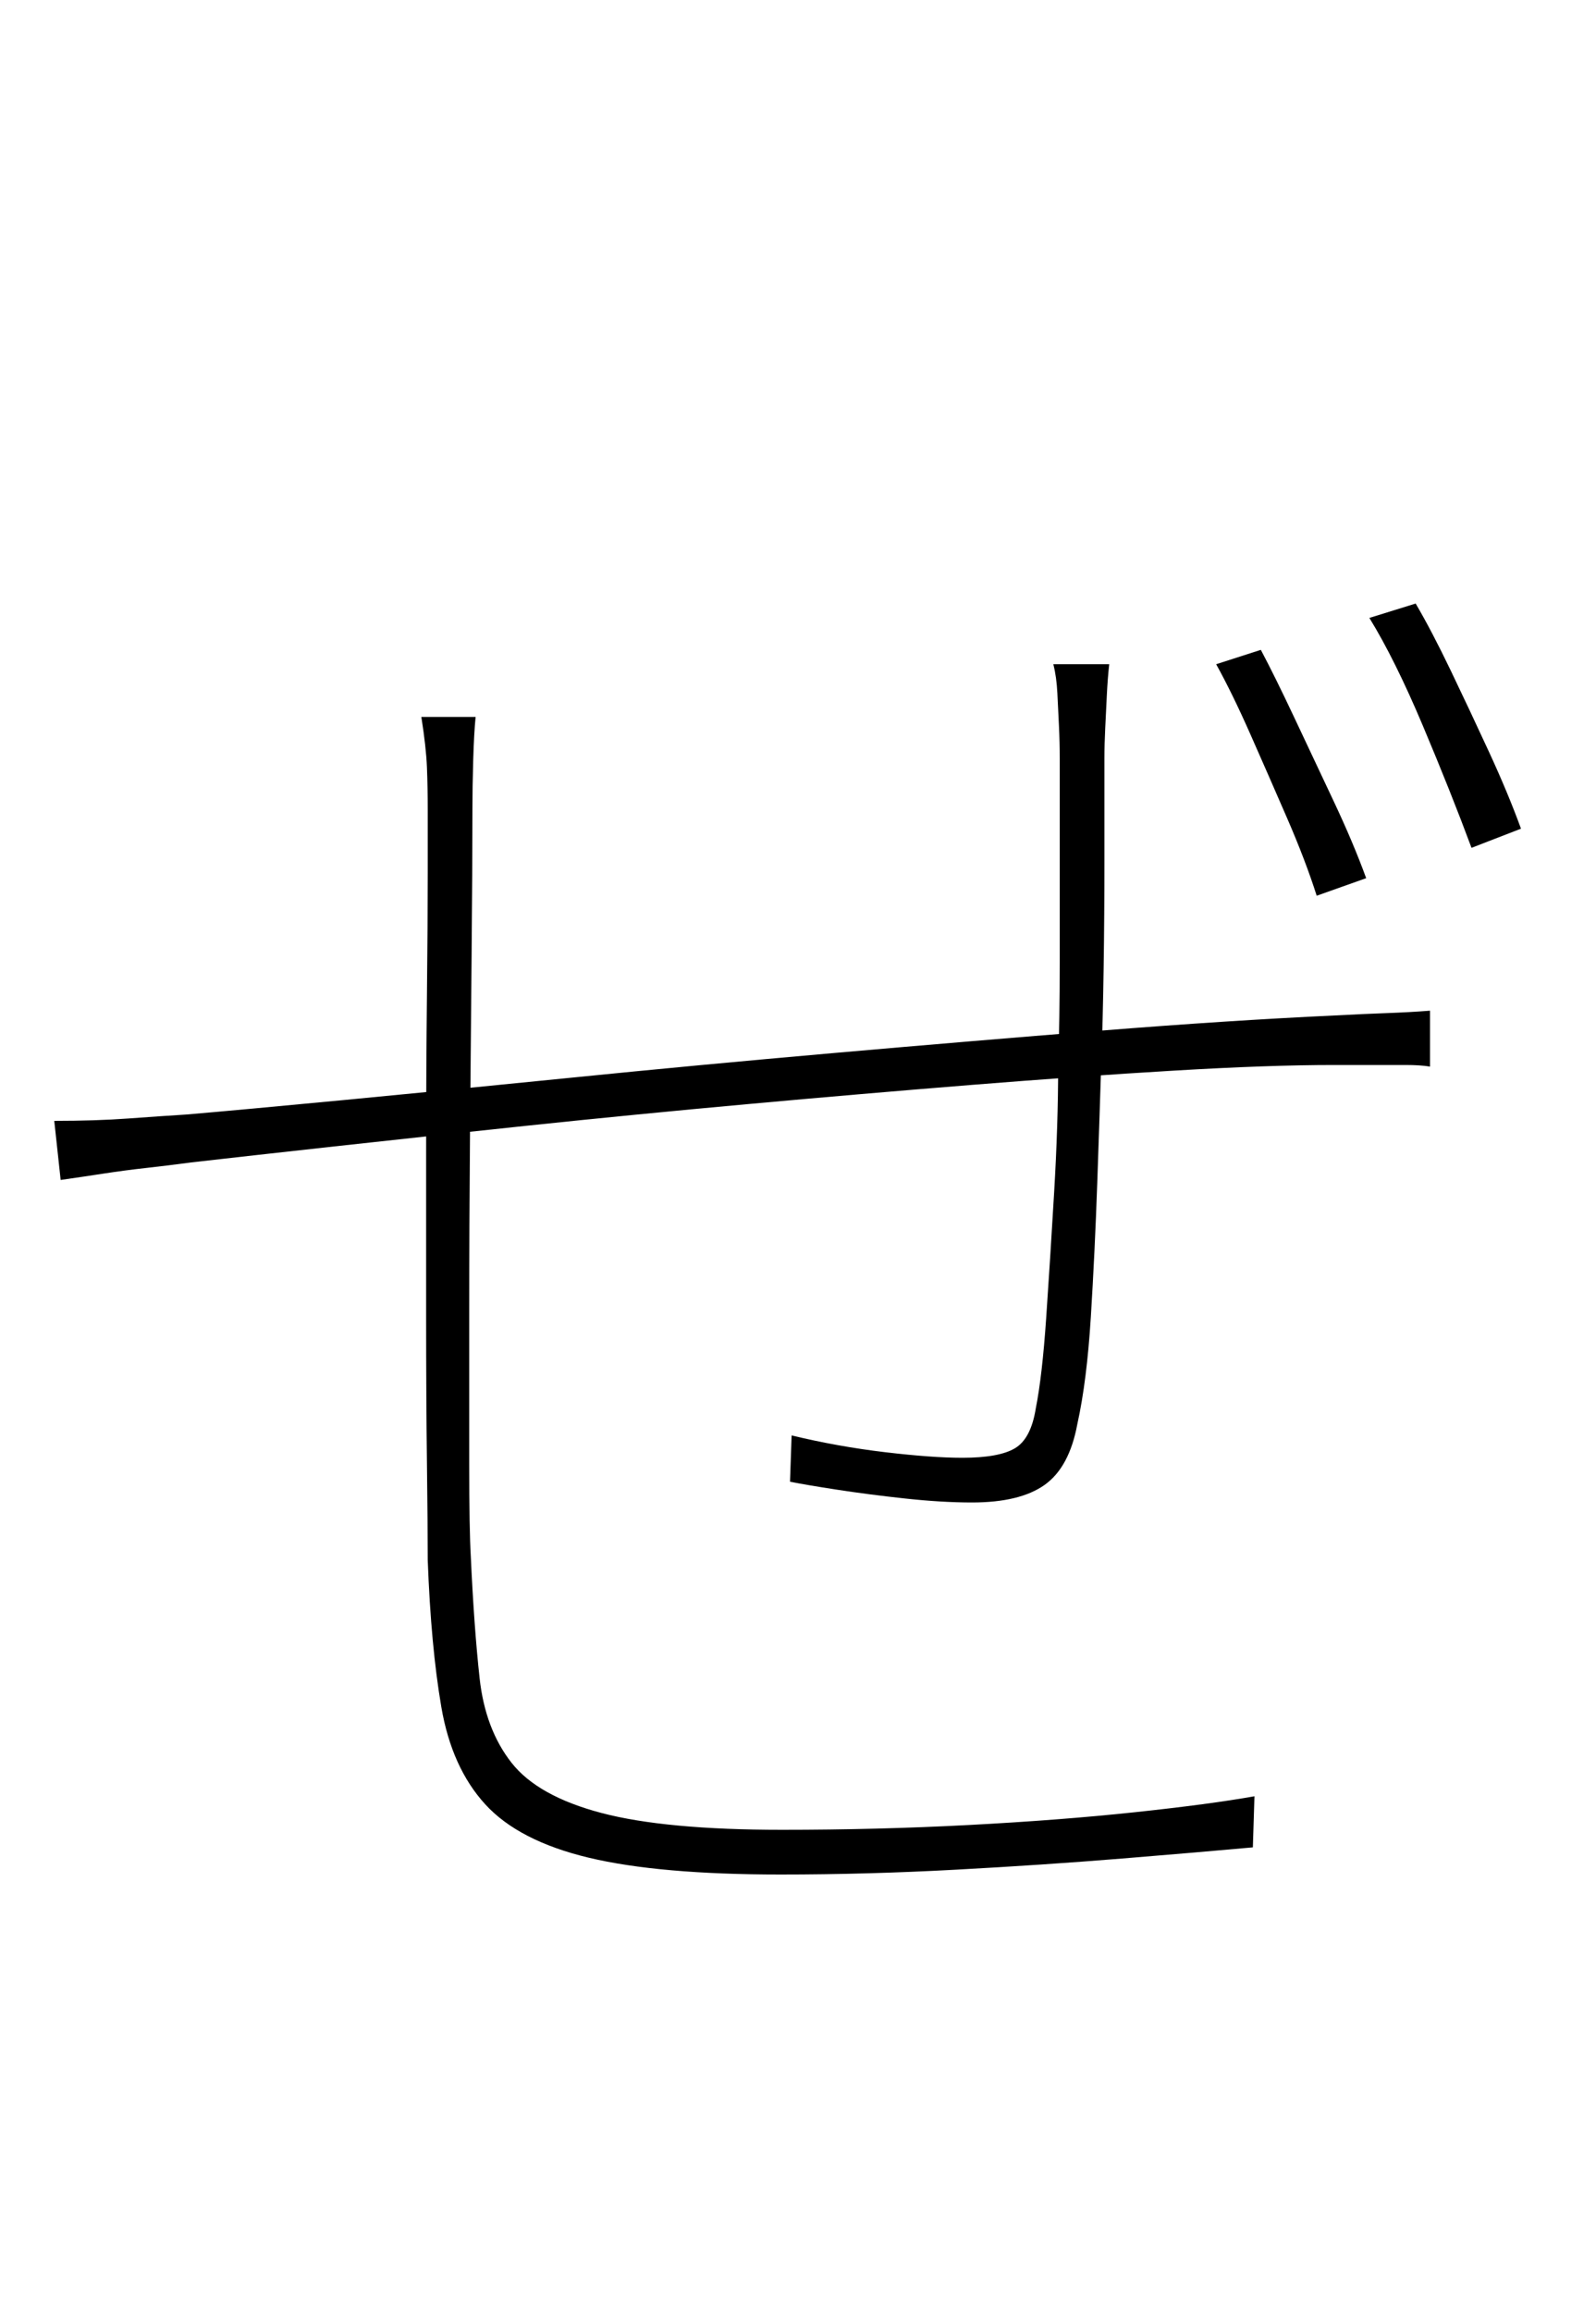 <?xml version="1.0" encoding="UTF-8" standalone="no"?>
<!DOCTYPE svg PUBLIC "-//W3C//DTD SVG 1.1//EN" "http://www.w3.org/Graphics/SVG/1.1/DTD/svg11.dtd">
 <svg xmlns="http://www.w3.org/2000/svg" xmlns:xlink="http://www.w3.org/1999/xlink" width="200" height="289.6"><path fill="black" d="M132 83.20L139 83.20Q138.80 85 138.70 87.10Q138.60 89.20 138.50 91.20Q138.40 93.20 138.40 95L138.40 95Q138.40 100.60 138.40 107.60Q138.40 114.60 138.30 121.30Q138.20 128 138 133.20L138 133.20Q137.80 139.60 137.50 148.20Q137.20 156.80 136.70 164.90Q136.20 173 135 178.40L135 178.40Q134 183.80 130.90 186Q127.80 188.20 121.80 188.20L121.80 188.20Q118 188.20 113.40 187.70Q108.80 187.20 104.90 186.60Q101 186 99 185.60L99 185.60L99.20 179.80Q105 181.20 110.90 181.90Q116.80 182.60 120.60 182.60L120.60 182.60Q125.20 182.60 127.20 181.40Q129.20 180.20 129.80 176.40L129.80 176.40Q130.60 172.40 131.10 165.10Q131.60 157.80 132.10 149.30Q132.60 140.80 132.60 133.60L132.60 133.60Q132.80 127.60 132.80 120.60Q132.80 113.60 132.80 106.80Q132.80 100 132.80 95L132.80 95Q132.80 93 132.70 90.90Q132.60 88.80 132.50 86.80Q132.40 84.80 132 83.20L132 83.20ZM52.80 89.80L59.60 89.80Q59.40 91.80 59.30 95.20Q59.20 98.60 59.20 101.40L59.20 101.40Q59.20 108.80 59.10 119.50Q59 130.20 58.90 141.90Q58.80 153.60 58.80 164.40Q58.80 175.20 58.80 183.40Q58.80 191.60 59 195L59 195Q59.40 203.80 60.10 210.20Q60.80 216.60 64.10 220.80Q67.40 225 75.40 227.10Q83.40 229.20 98 229.20L98 229.20Q110 229.20 121.40 228.60Q132.80 228 142.20 227Q151.60 226 157.20 225L157.20 225L157 231.40Q150.40 232 140.60 232.80Q130.80 233.60 119.70 234.20Q108.60 234.80 97.80 234.80L97.80 234.80Q82.60 234.80 73.80 232.70Q65 230.60 60.80 226Q56.60 221.40 55.30 213.80Q54 206.20 53.60 195.40L53.60 195.40Q53.60 191.20 53.50 183.20Q53.40 175.20 53.40 165.10Q53.40 155 53.40 144.50Q53.40 134 53.50 124.80Q53.60 115.60 53.60 109.30Q53.60 103 53.60 101.40L53.60 101.40Q53.60 98.60 53.50 96.10Q53.40 93.60 52.80 89.80L52.80 89.80ZM7.60 147.80L6.80 140.40Q12 140.40 16.10 140.10Q20.20 139.80 23.40 139.60L23.40 139.60Q30.40 139 43 137.80Q55.60 136.60 71.50 135Q87.40 133.40 104.50 131.90Q121.60 130.40 137.90 129.10Q154.20 127.80 167.20 127.20L167.20 127.20Q171 127 173.80 126.90Q176.60 126.80 179.20 126.60L179.20 126.60L179.20 133.60Q178 133.40 176.10 133.40Q174.20 133.40 171.90 133.40Q169.60 133.40 167.20 133.40L167.20 133.40Q159 133.40 147.20 134.10Q135.40 134.80 121.70 135.90Q108 137 93.70 138.30Q79.40 139.60 66.10 141Q52.80 142.40 41.90 143.60Q31 144.80 24 145.60L24 145.60Q21 146 18.30 146.30Q15.60 146.60 13 147Q10.40 147.40 7.60 147.80L7.60 147.80ZM152.40 83.20L158 81.40Q159.80 84.80 162.20 89.90Q164.60 95 167.10 100.30Q169.60 105.60 171.20 110L171.20 110L165 112.20Q163.60 107.80 161.30 102.50Q159 97.20 156.70 92Q154.40 86.80 152.40 83.20L152.40 83.20ZM171.60 77.40L177.40 75.60Q179.40 79 181.80 84Q184.20 89 186.60 94.20Q189 99.40 190.60 103.80L190.60 103.80L184.40 106.20Q181.80 99.20 178.30 90.90Q174.80 82.60 171.60 77.40L171.60 77.40Z"/></svg>